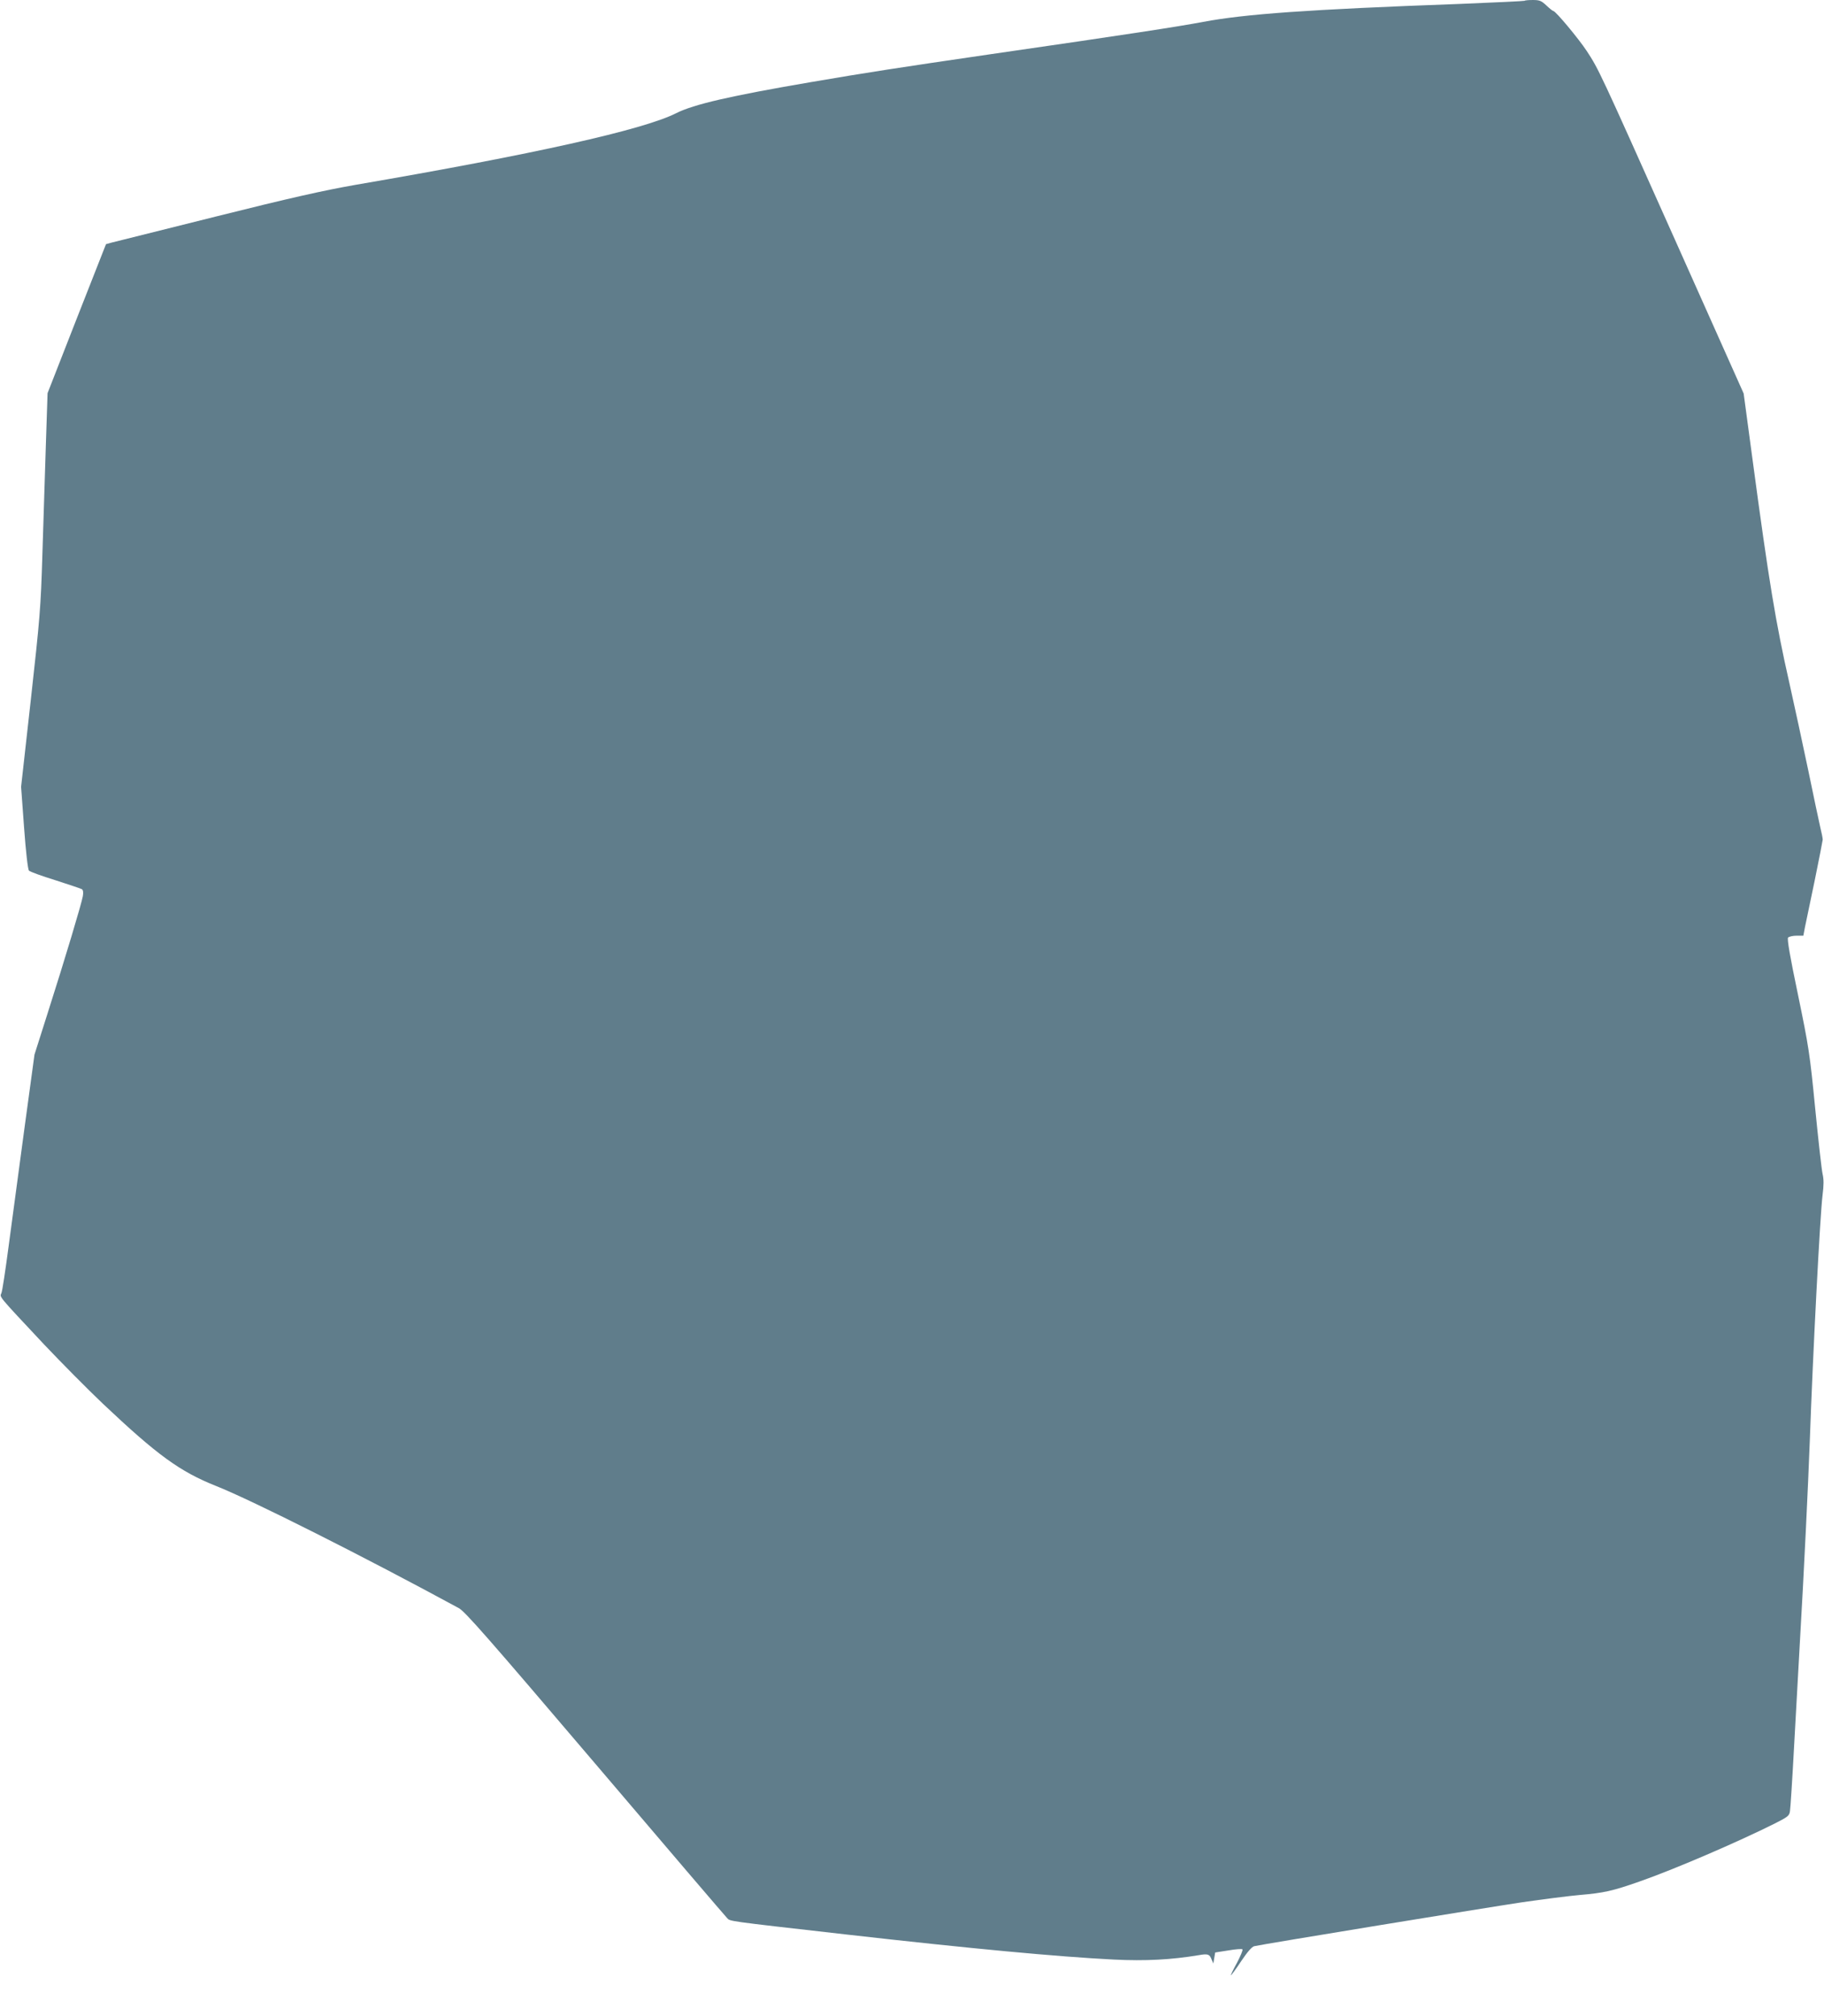 <?xml version="1.0" standalone="no"?>
<!DOCTYPE svg PUBLIC "-//W3C//DTD SVG 20010904//EN"
 "http://www.w3.org/TR/2001/REC-SVG-20010904/DTD/svg10.dtd">
<svg version="1.0" xmlns="http://www.w3.org/2000/svg"
 width="1158pt" height="1280pt" viewBox="0 0 1158 1280"
 preserveAspectRatio="xMidYMid meet">
<g transform="translate(0,1280) scale(0.1,-0.1)"
fill="#607d8b" stroke="none">
<path d="M9679 12795 c-3 -2 -189 -11 -414 -20 -961 -35 -1361 -64 -1627 -114
-152 -29 -489 -81 -1348 -205 -582 -85 -784 -116 -1140 -177 -509 -87 -746
-141 -858 -198 -208 -105 -901 -260 -2038 -455 -199 -35 -410 -82 -885 -201
-343 -86 -640 -160 -660 -165 l-36 -10 -186 -473 -185 -473 -11 -334 c-6 -184
-16 -497 -22 -695 -10 -333 -16 -402 -73 -915 l-62 -555 19 -260 c11 -152 24
-265 31 -272 6 -7 81 -34 168 -61 86 -28 162 -53 168 -57 8 -5 10 -21 6 -44
-7 -43 -110 -388 -226 -751 l-81 -255 -64 -470 c-35 -258 -80 -594 -100 -745
-20 -151 -40 -286 -46 -299 -11 -27 -26 -9 270 -325 108 -114 276 -284 373
-376 347 -328 490 -432 721 -524 227 -90 942 -450 1540 -775 40 -22 183 -185
865 -986 449 -528 826 -969 837 -980 22 -23 -22 -17 760 -106 793 -90 1340
-141 1696 -159 202 -10 366 -1 540 28 57 10 68 7 81 -27 l11 -26 6 35 6 35 83
13 c46 8 86 11 90 7 4 -4 -12 -42 -35 -86 -24 -43 -41 -79 -38 -79 2 0 32 40
65 90 38 57 68 92 83 95 55 13 1487 247 1702 279 132 19 296 40 364 46 152 13
208 25 381 86 213 74 623 250 860 369 81 41 90 48 94 77 3 18 15 202 26 408
11 206 27 490 35 630 30 517 54 1023 65 1315 19 540 65 1433 81 1558 8 63 8
101 0 135 -6 26 -27 214 -47 417 -34 349 -41 390 -109 720 -51 243 -70 354
-63 363 6 6 30 12 54 12 l43 0 10 53 c6 28 34 162 62 297 28 135 50 252 51
260 0 8 -7 44 -16 80 -8 36 -43 198 -76 360 -34 162 -88 412 -120 555 -86 379
-130 643 -235 1428 l-55 409 -436 976 c-481 1076 -484 1082 -560 1198 -52 79
-198 254 -212 254 -4 0 -24 16 -44 35 -32 30 -43 35 -86 35 -27 0 -51 -2 -53
-5z"/>
</g>
</svg>
